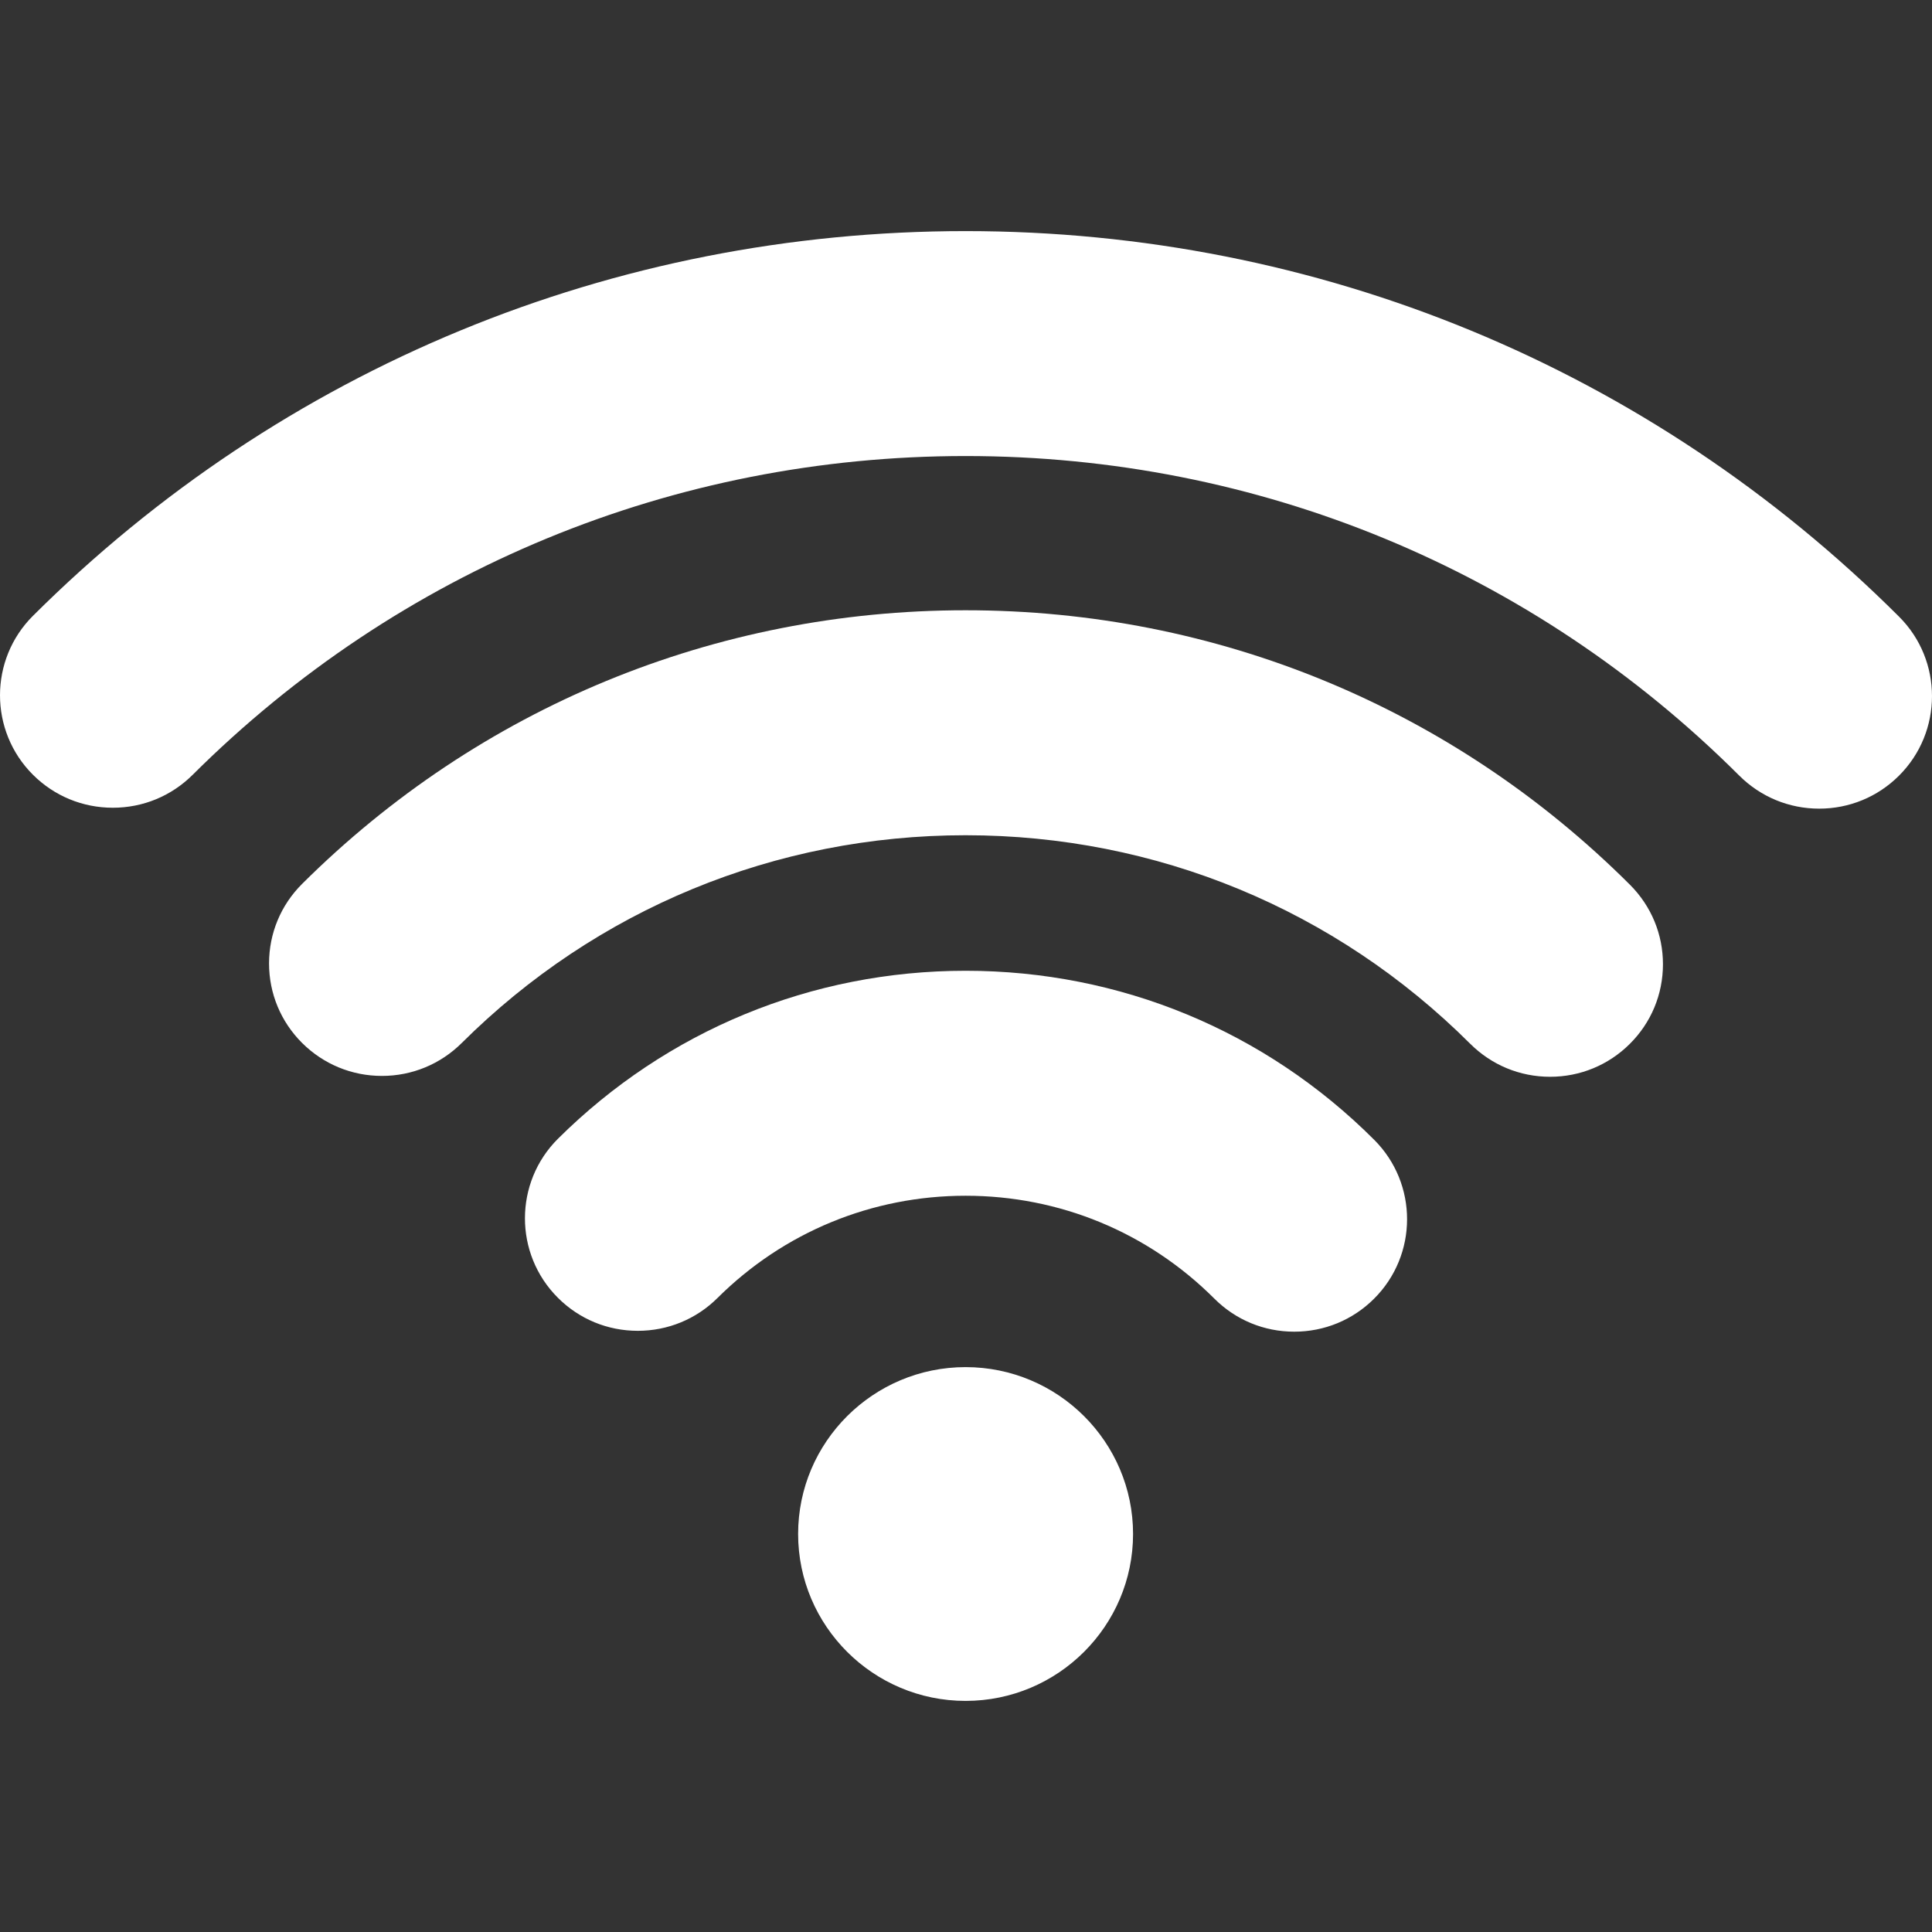 <svg width="47" height="47" viewBox="0 0 47 47" fill="none" xmlns="http://www.w3.org/2000/svg">
<rect x="0" y="0" width="47" height="47" fill="#333333" stroke="none"/>
<path d="M23.49 33.258C21.244 33.258 19.416 35.079 19.416 37.317C19.416 39.556 21.244 41.378 23.49 41.378C25.737 41.378 27.564 39.556 27.564 37.317C27.564 35.079 25.737 33.258 23.49 33.258Z" fill="white"/>
<path d="M33.429 27.727C30.777 25.076 27.247 23.616 23.49 23.616C19.747 23.616 16.227 25.067 13.575 27.701C12.504 28.766 12.502 30.503 13.571 31.57C14.09 32.09 14.781 32.375 15.516 32.375C16.248 32.375 16.937 32.091 17.455 31.576C19.068 29.973 21.212 29.089 23.49 29.089C25.777 29.089 27.926 29.978 29.541 31.591C30.06 32.11 30.75 32.396 31.485 32.396C32.218 32.396 32.906 32.112 33.424 31.597C34.497 30.531 34.499 28.795 33.429 27.727Z" fill="white"/>
<path d="M46.198 15.001C40.134 8.952 32.069 5.622 23.49 5.622C14.922 5.622 6.865 8.944 0.804 14.979C-0.267 16.044 -0.268 17.781 0.802 18.848C1.321 19.365 2.011 19.65 2.745 19.65C3.478 19.65 4.167 19.366 4.686 18.85C9.71 13.848 16.388 11.094 23.49 11.094C30.602 11.094 37.286 13.854 42.312 18.869C42.831 19.386 43.522 19.672 44.255 19.672C44.989 19.672 45.678 19.387 46.196 18.871C47.267 17.804 47.268 16.067 46.198 15.001Z" fill="white"/>
<path d="M39.652 21.523C35.336 17.217 29.596 14.846 23.49 14.846C17.395 14.846 11.664 17.21 7.351 21.501C6.832 22.017 6.546 22.704 6.545 23.436C6.545 24.166 6.83 24.854 7.348 25.371C7.867 25.888 8.557 26.174 9.291 26.174C10.024 26.174 10.713 25.889 11.232 25.374C14.509 22.114 18.862 20.319 23.49 20.319C28.128 20.319 32.487 22.121 35.765 25.391C36.285 25.909 36.974 26.195 37.709 26.195C38.442 26.195 39.131 25.91 39.649 25.394C40.168 24.878 40.454 24.191 40.455 23.46C40.456 22.728 40.17 22.041 39.652 21.523Z" fill="white"/>
</svg>
